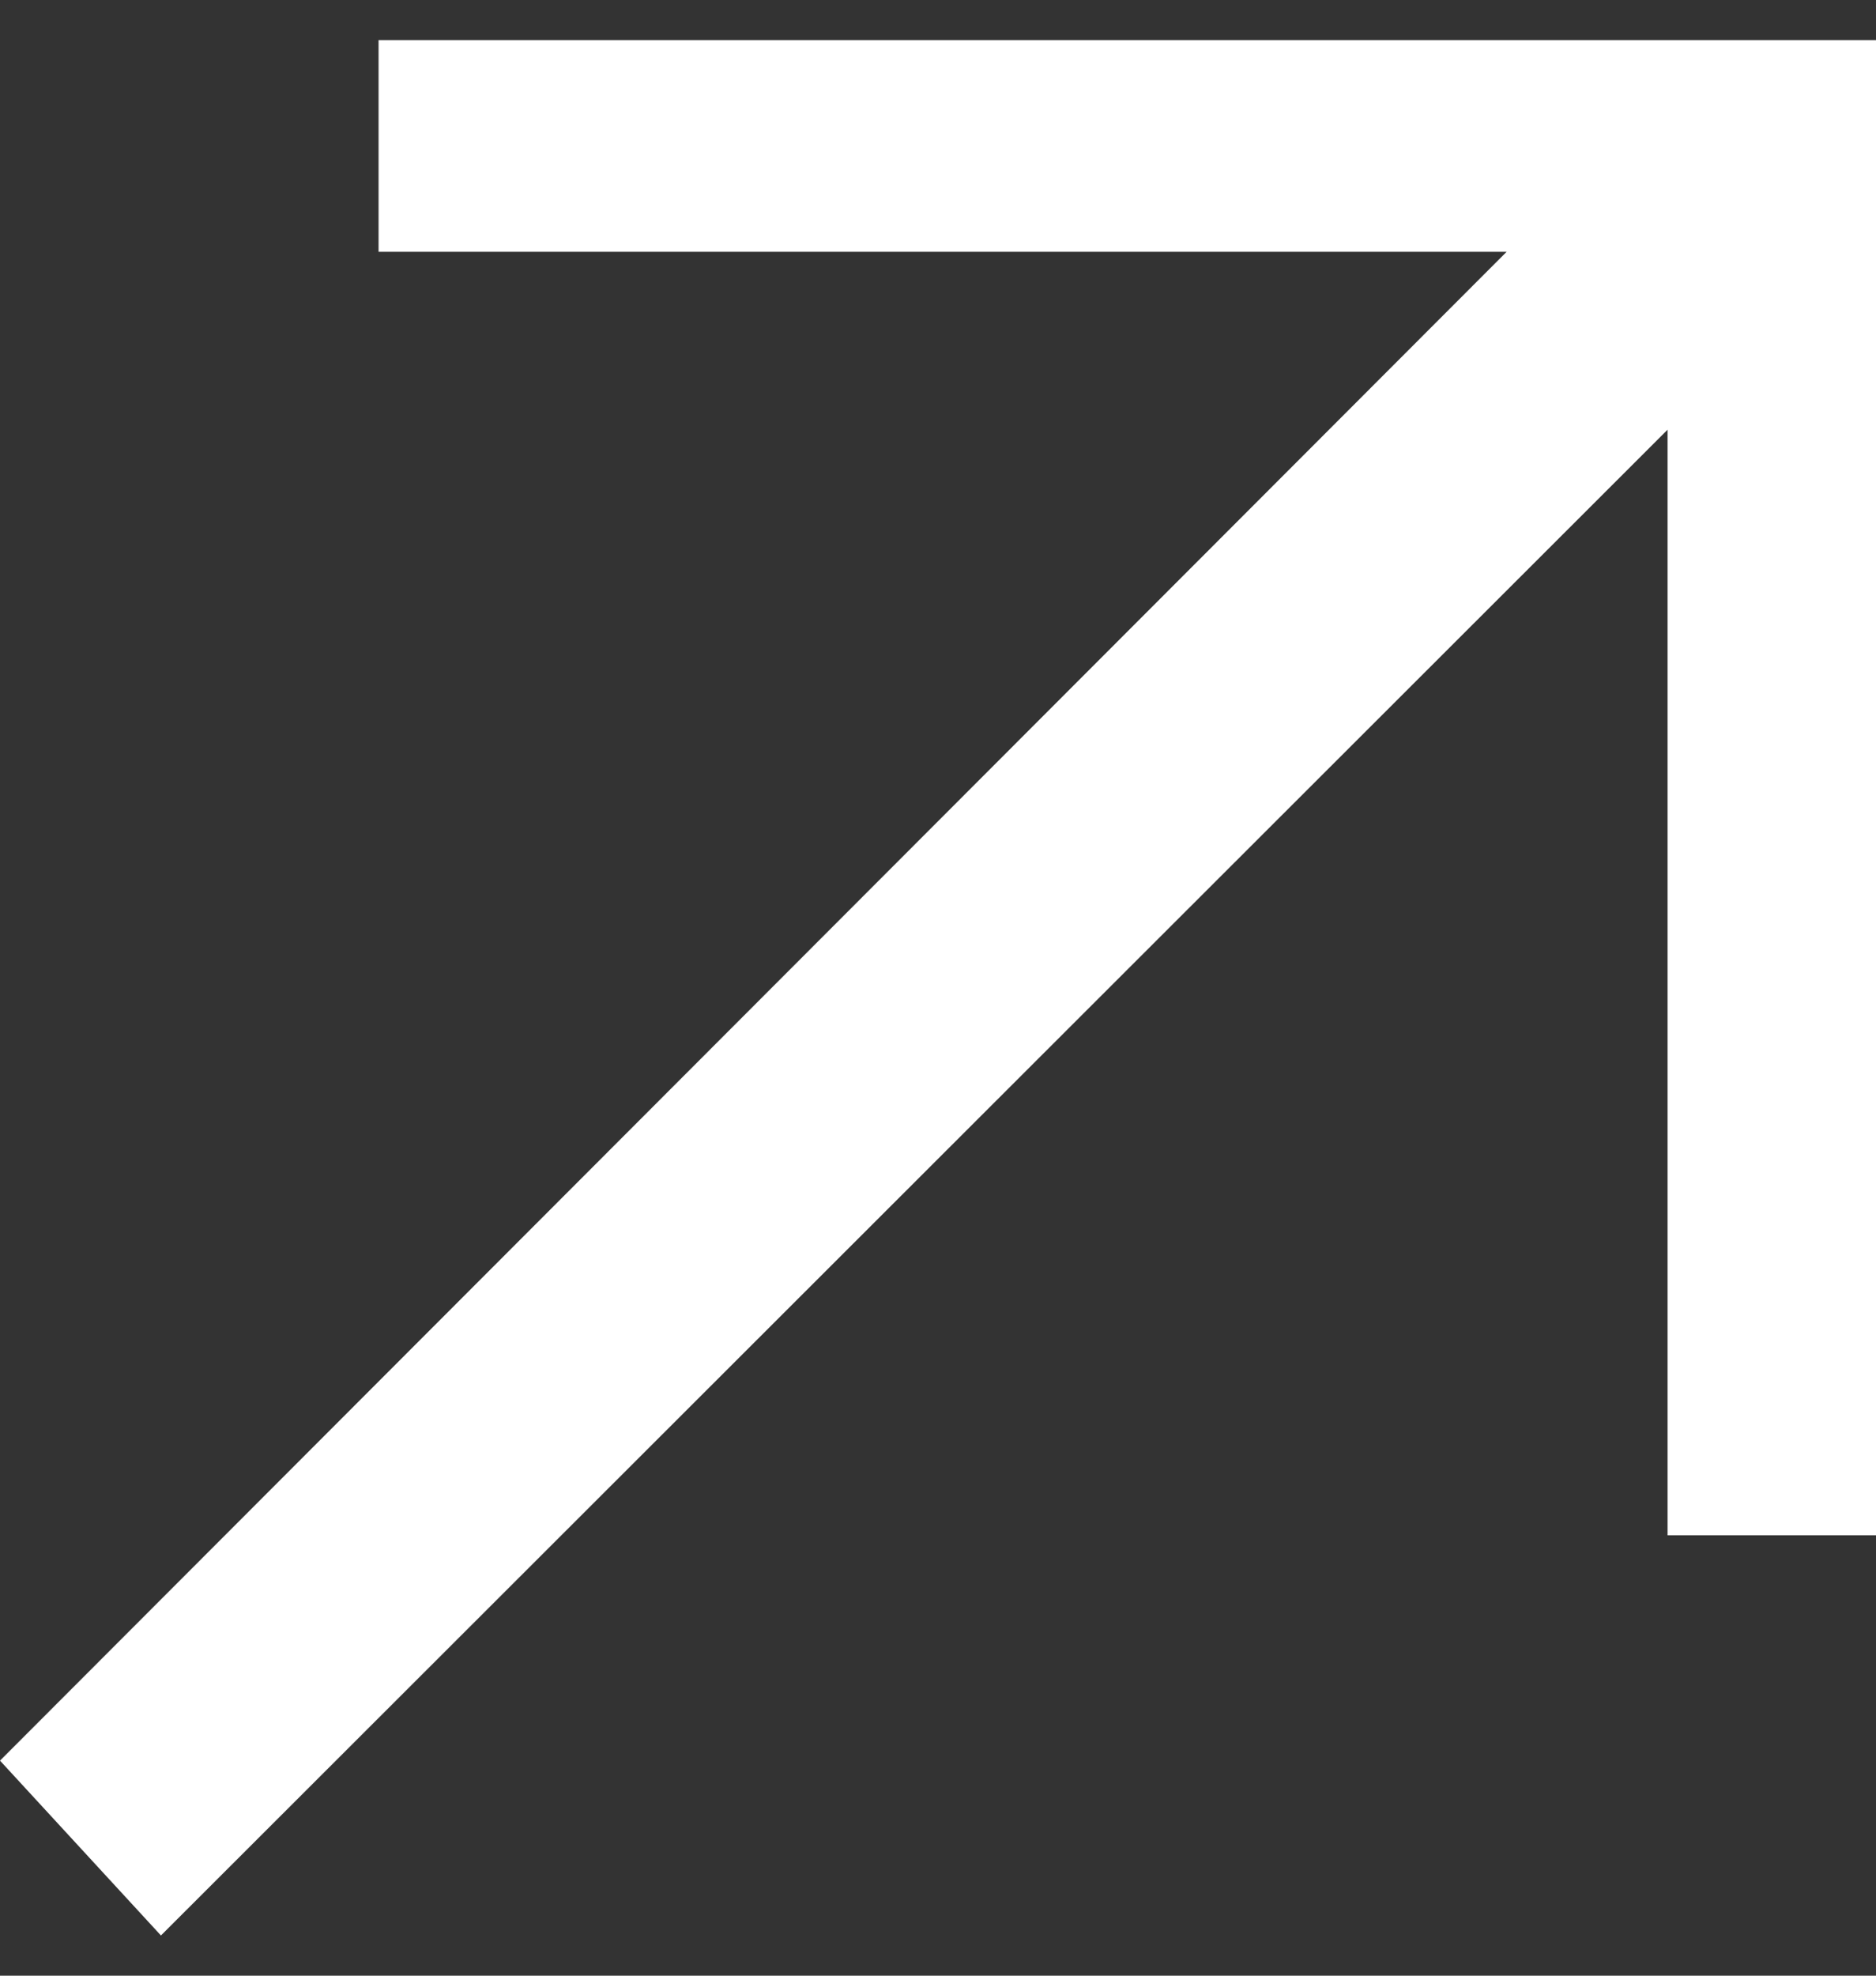 <svg width="19" height="20" viewBox="0 0 19 20" fill="none" xmlns="http://www.w3.org/2000/svg">
<rect x="0" y="0" width="19" height="20" fill="#333333" stroke="none"/>
<path d="M3.834 2.549V0.407H19V15.542H16.889V4.35L1.63 19.593L0 17.823L15.259 2.549H3.834Z" fill="white"/>
</svg>
